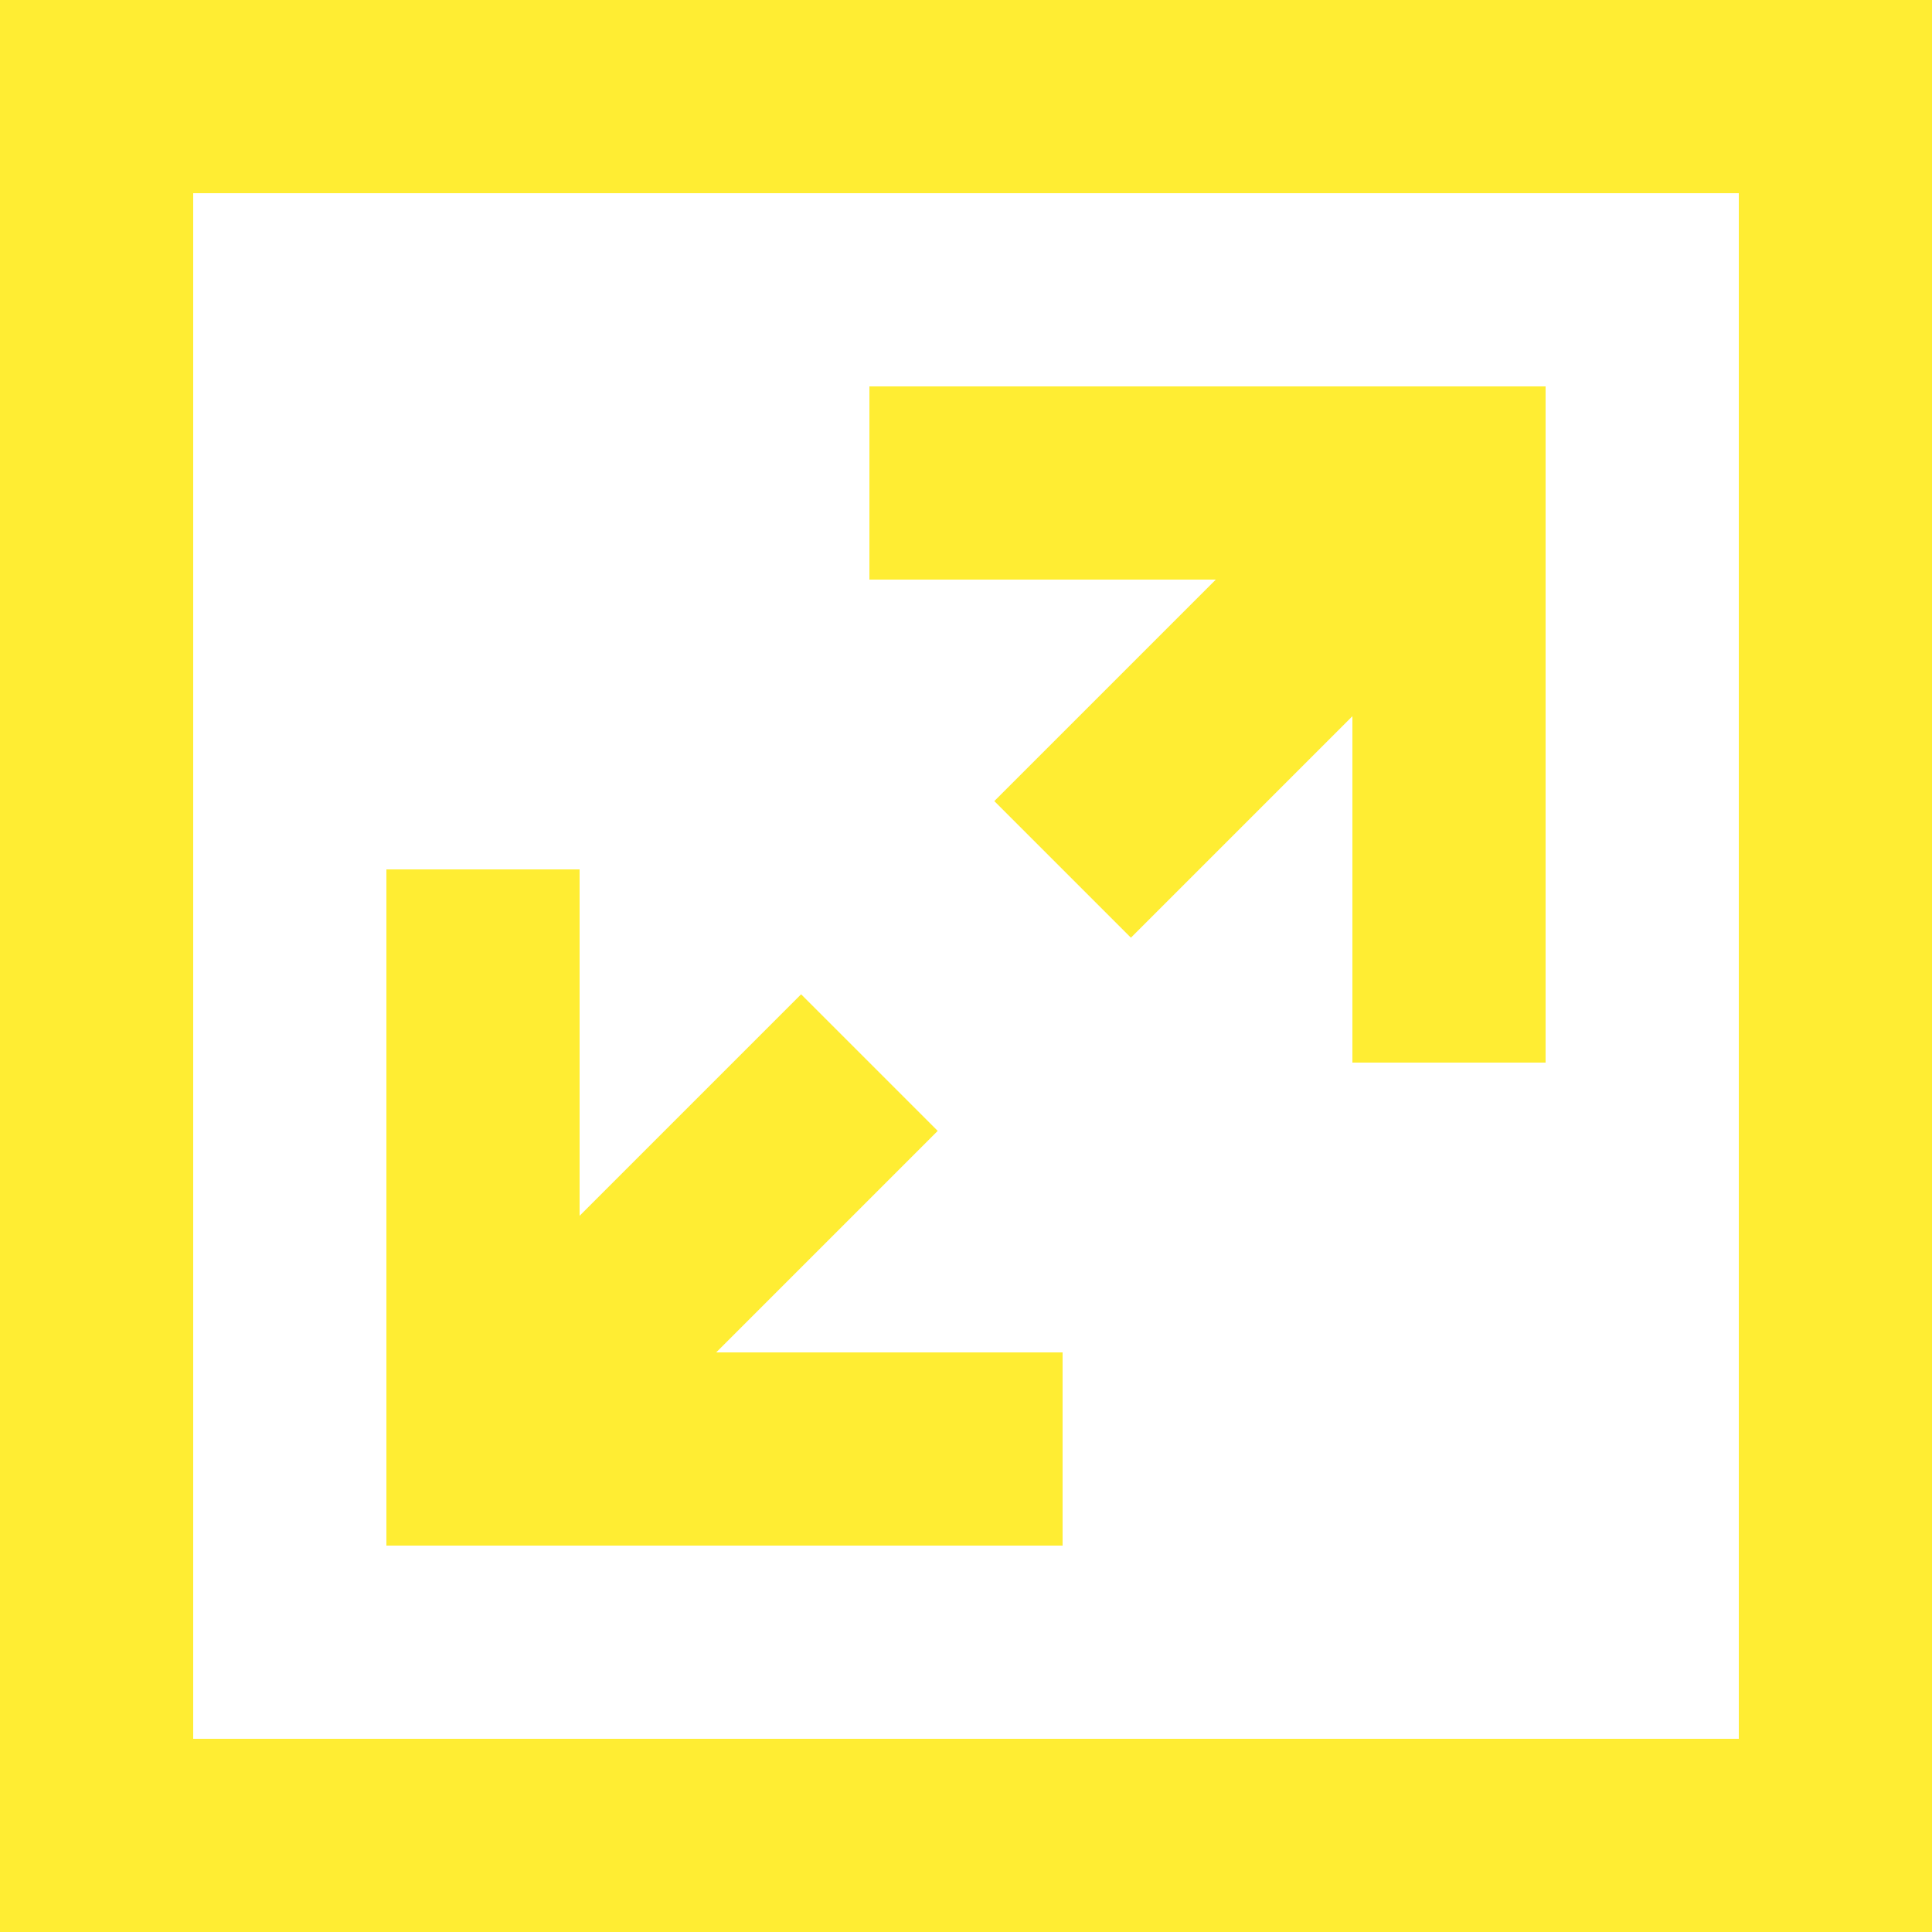 <?xml version="1.0" encoding="UTF-8"?> <svg xmlns="http://www.w3.org/2000/svg" width="20" height="20" viewBox="0 0 20 20" fill="none"><path fill-rule="evenodd" clip-rule="evenodd" d="M14 6L9 6L9 4L16 4L16 11L14 11L14 6Z" fill="#FFED33"></path><path fill-rule="evenodd" clip-rule="evenodd" d="M9.707 11.707L5.707 15.707L4.293 14.293L8.293 10.293L9.707 11.707ZM15.707 5.707L11.707 9.707L10.293 8.293L14.293 4.293L15.707 5.707Z" fill="#FFED33"></path><path fill-rule="evenodd" clip-rule="evenodd" d="M6 14L11 14L11 16L4 16L4 9L6 9L6 14Z" fill="#FFED33"></path><path fill-rule="evenodd" clip-rule="evenodd" d="M18 2H2V18H18V2ZM0 0V20H20V0H0Z" fill="#FFED33"></path></svg> 